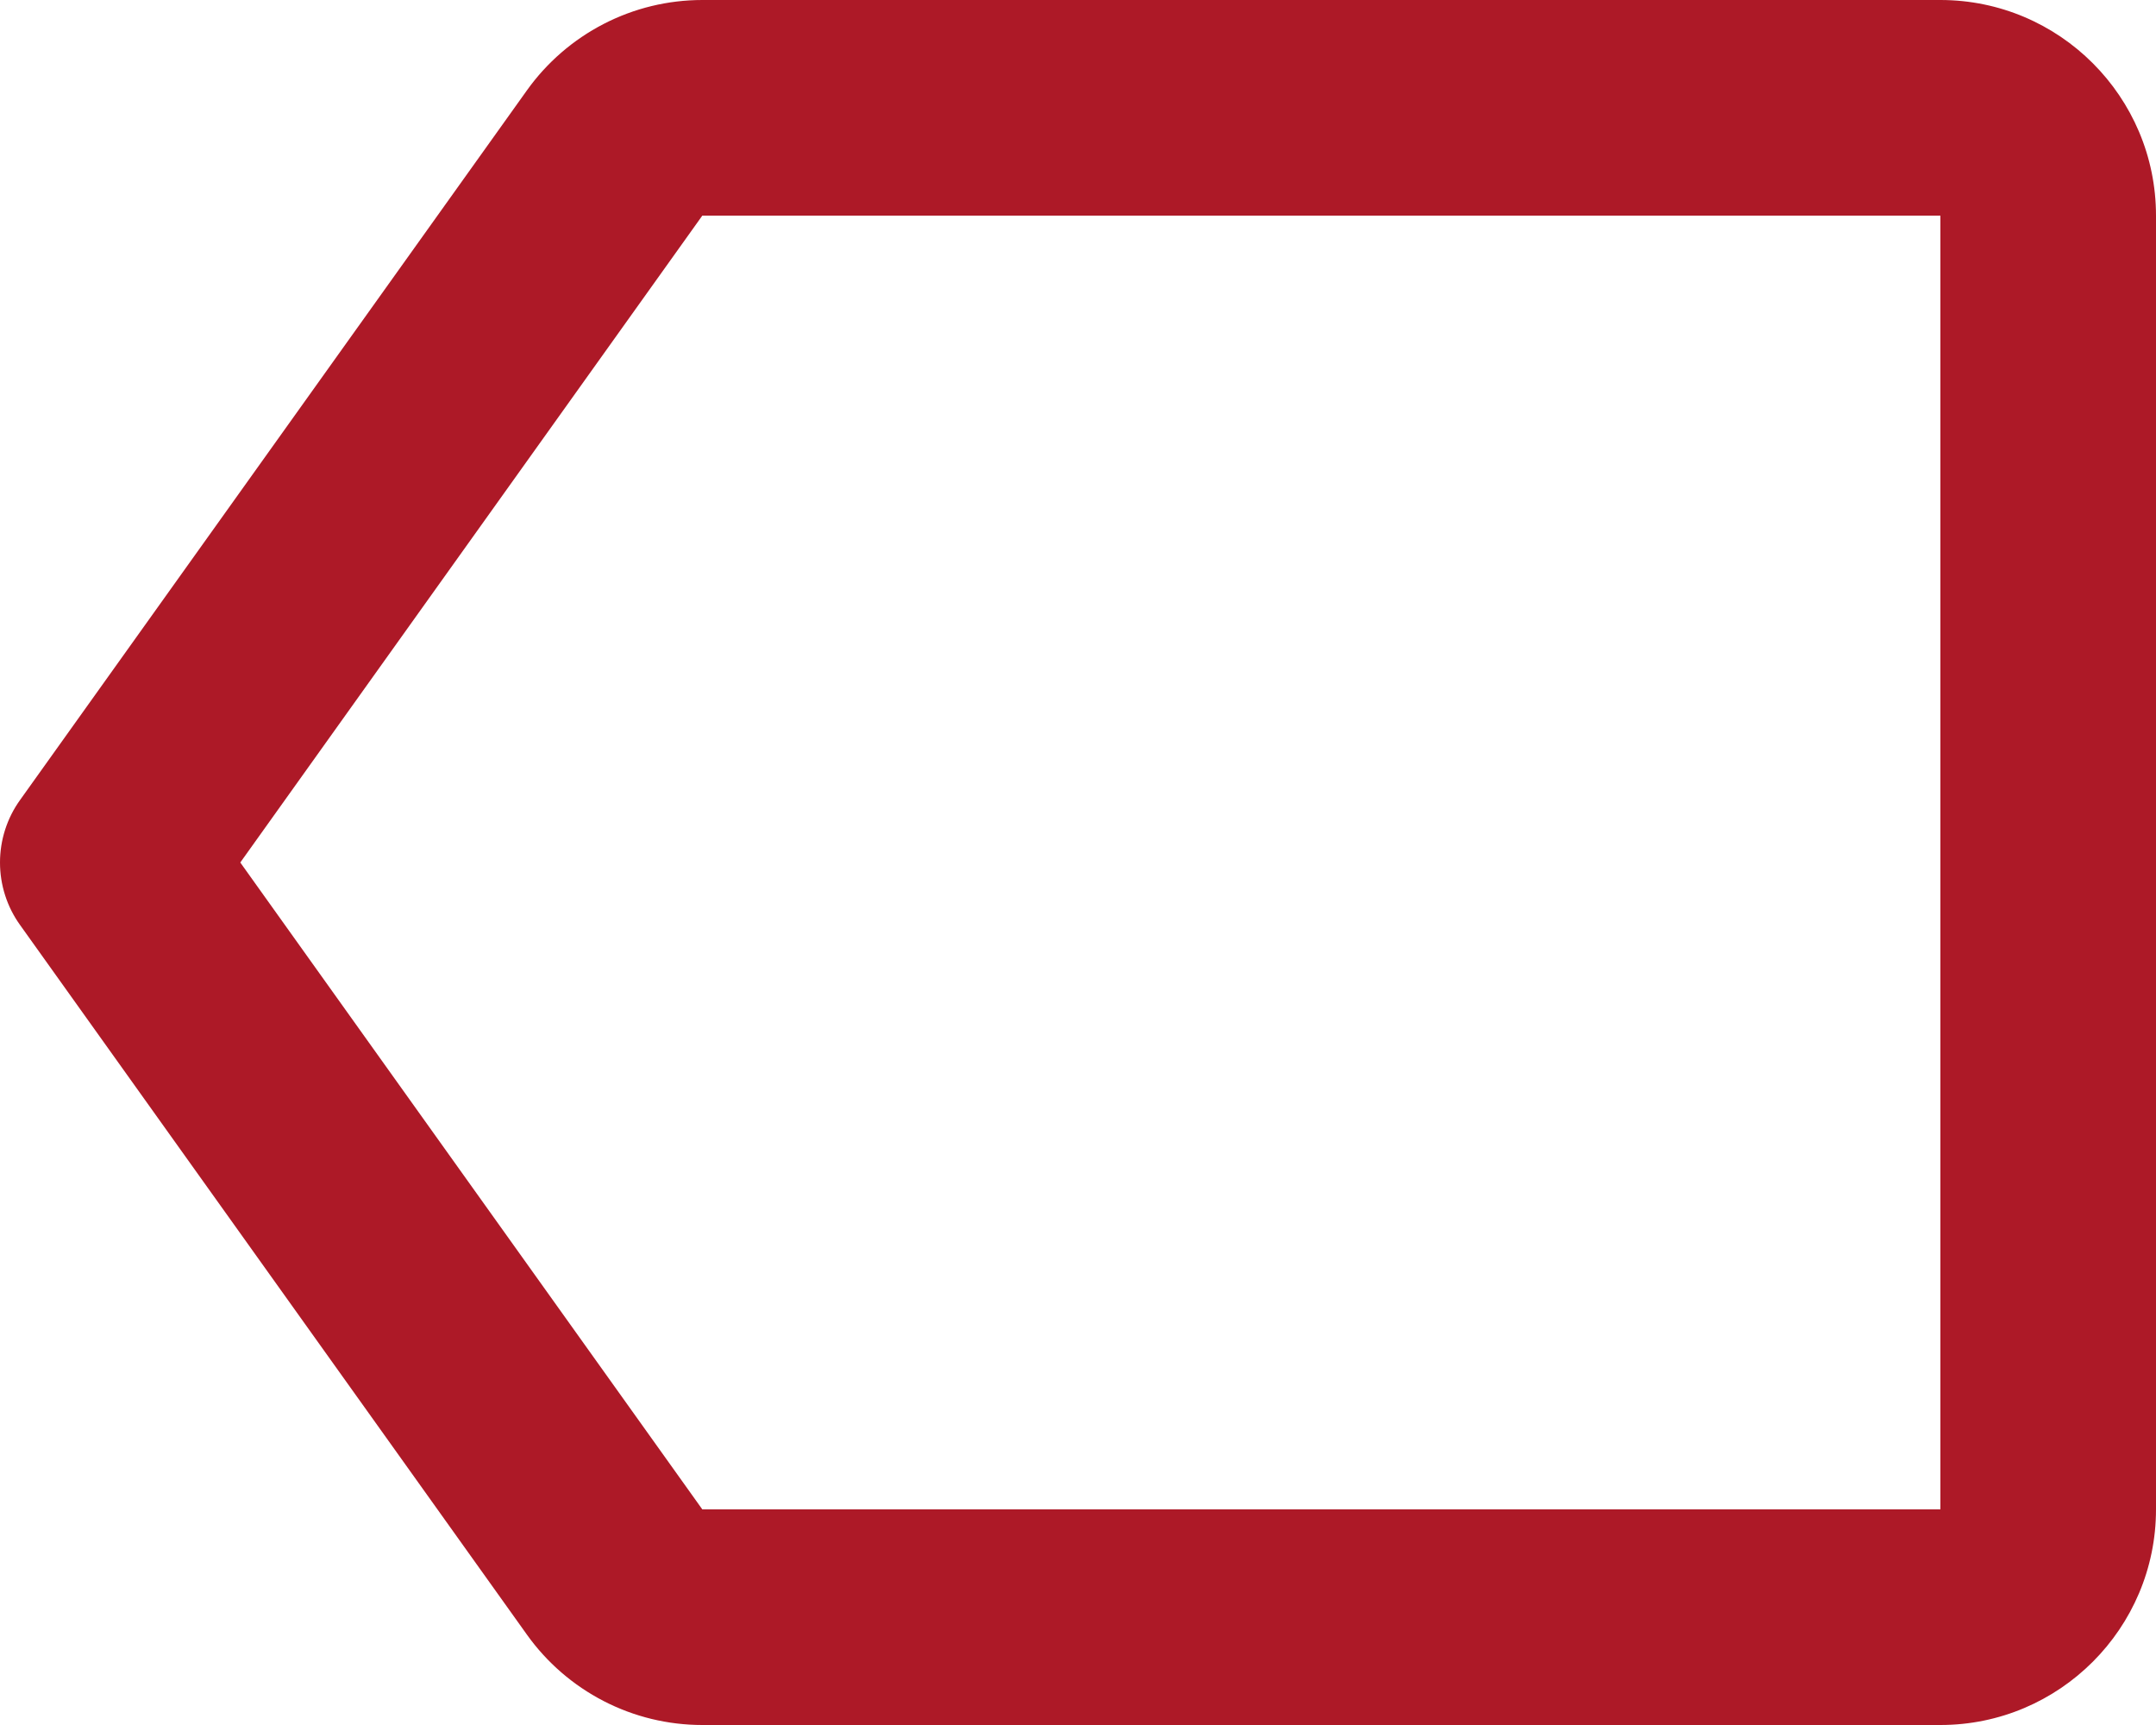 <svg width="20" height="16" viewBox="0 0 20 16" fill="none" xmlns="http://www.w3.org/2000/svg">
<path d="M18 0H6.515C6.196 0 5.883 0.076 5.6 0.222C5.317 0.368 5.073 0.579 4.888 0.838L0.187 7.419C0.065 7.588 0 7.792 0 8C0 8.208 0.065 8.412 0.187 8.581L4.888 15.162C5.073 15.421 5.317 15.632 5.6 15.778C5.883 15.924 6.196 16 6.515 16H18C19.103 16 20 15.103 20 14V2C20 0.897 19.103 0 18 0ZM18 14H6.515L2.229 8L6.515 2H18V14Z" fill="#AD1927"/>
</svg>
